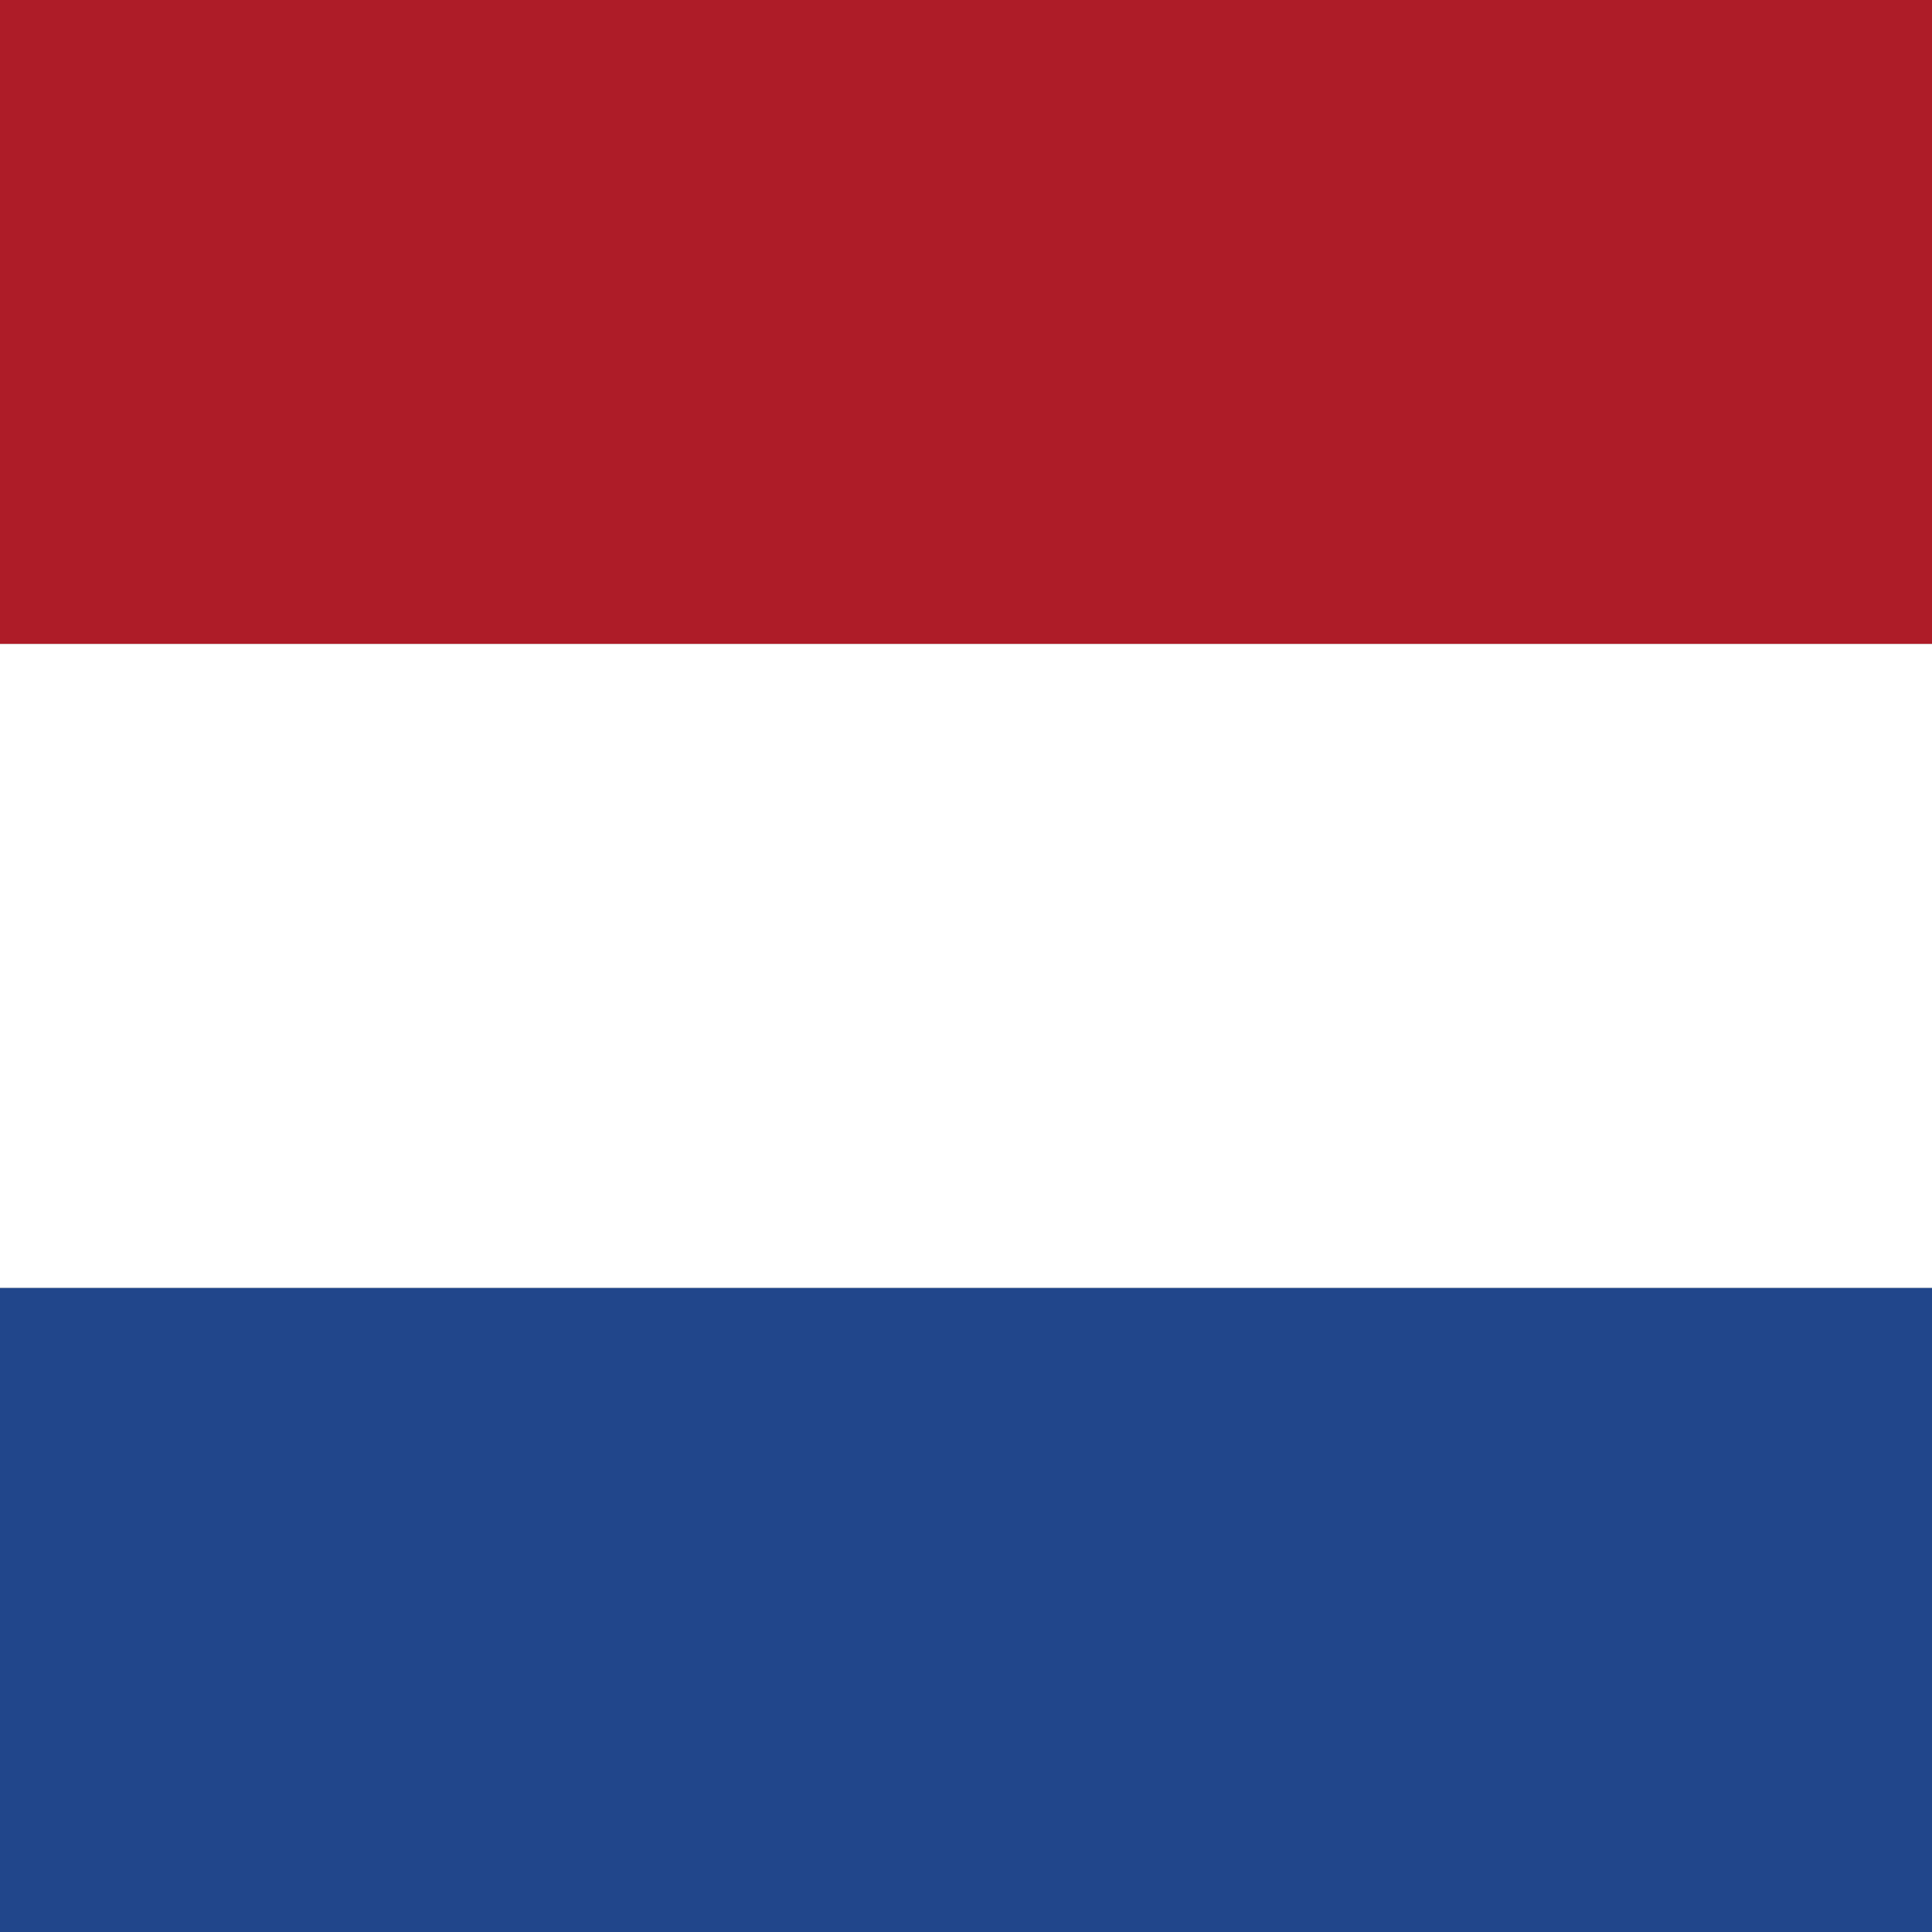 <svg viewBox="0 0 100 100" preserveAspectRatio="none" xmlns="http://www.w3.org/2000/svg"><rect x="0" y="0" width="100" height="100" fill="#808080" stroke="none"/><rect width="100%" height="33.333%" fill="#ae1c28"/><rect width="100%" height="33.333%" y="33.333%" fill="#fff"/><rect width="100%" height="33.333%" y="66.667%" fill="#21468b"/></svg>